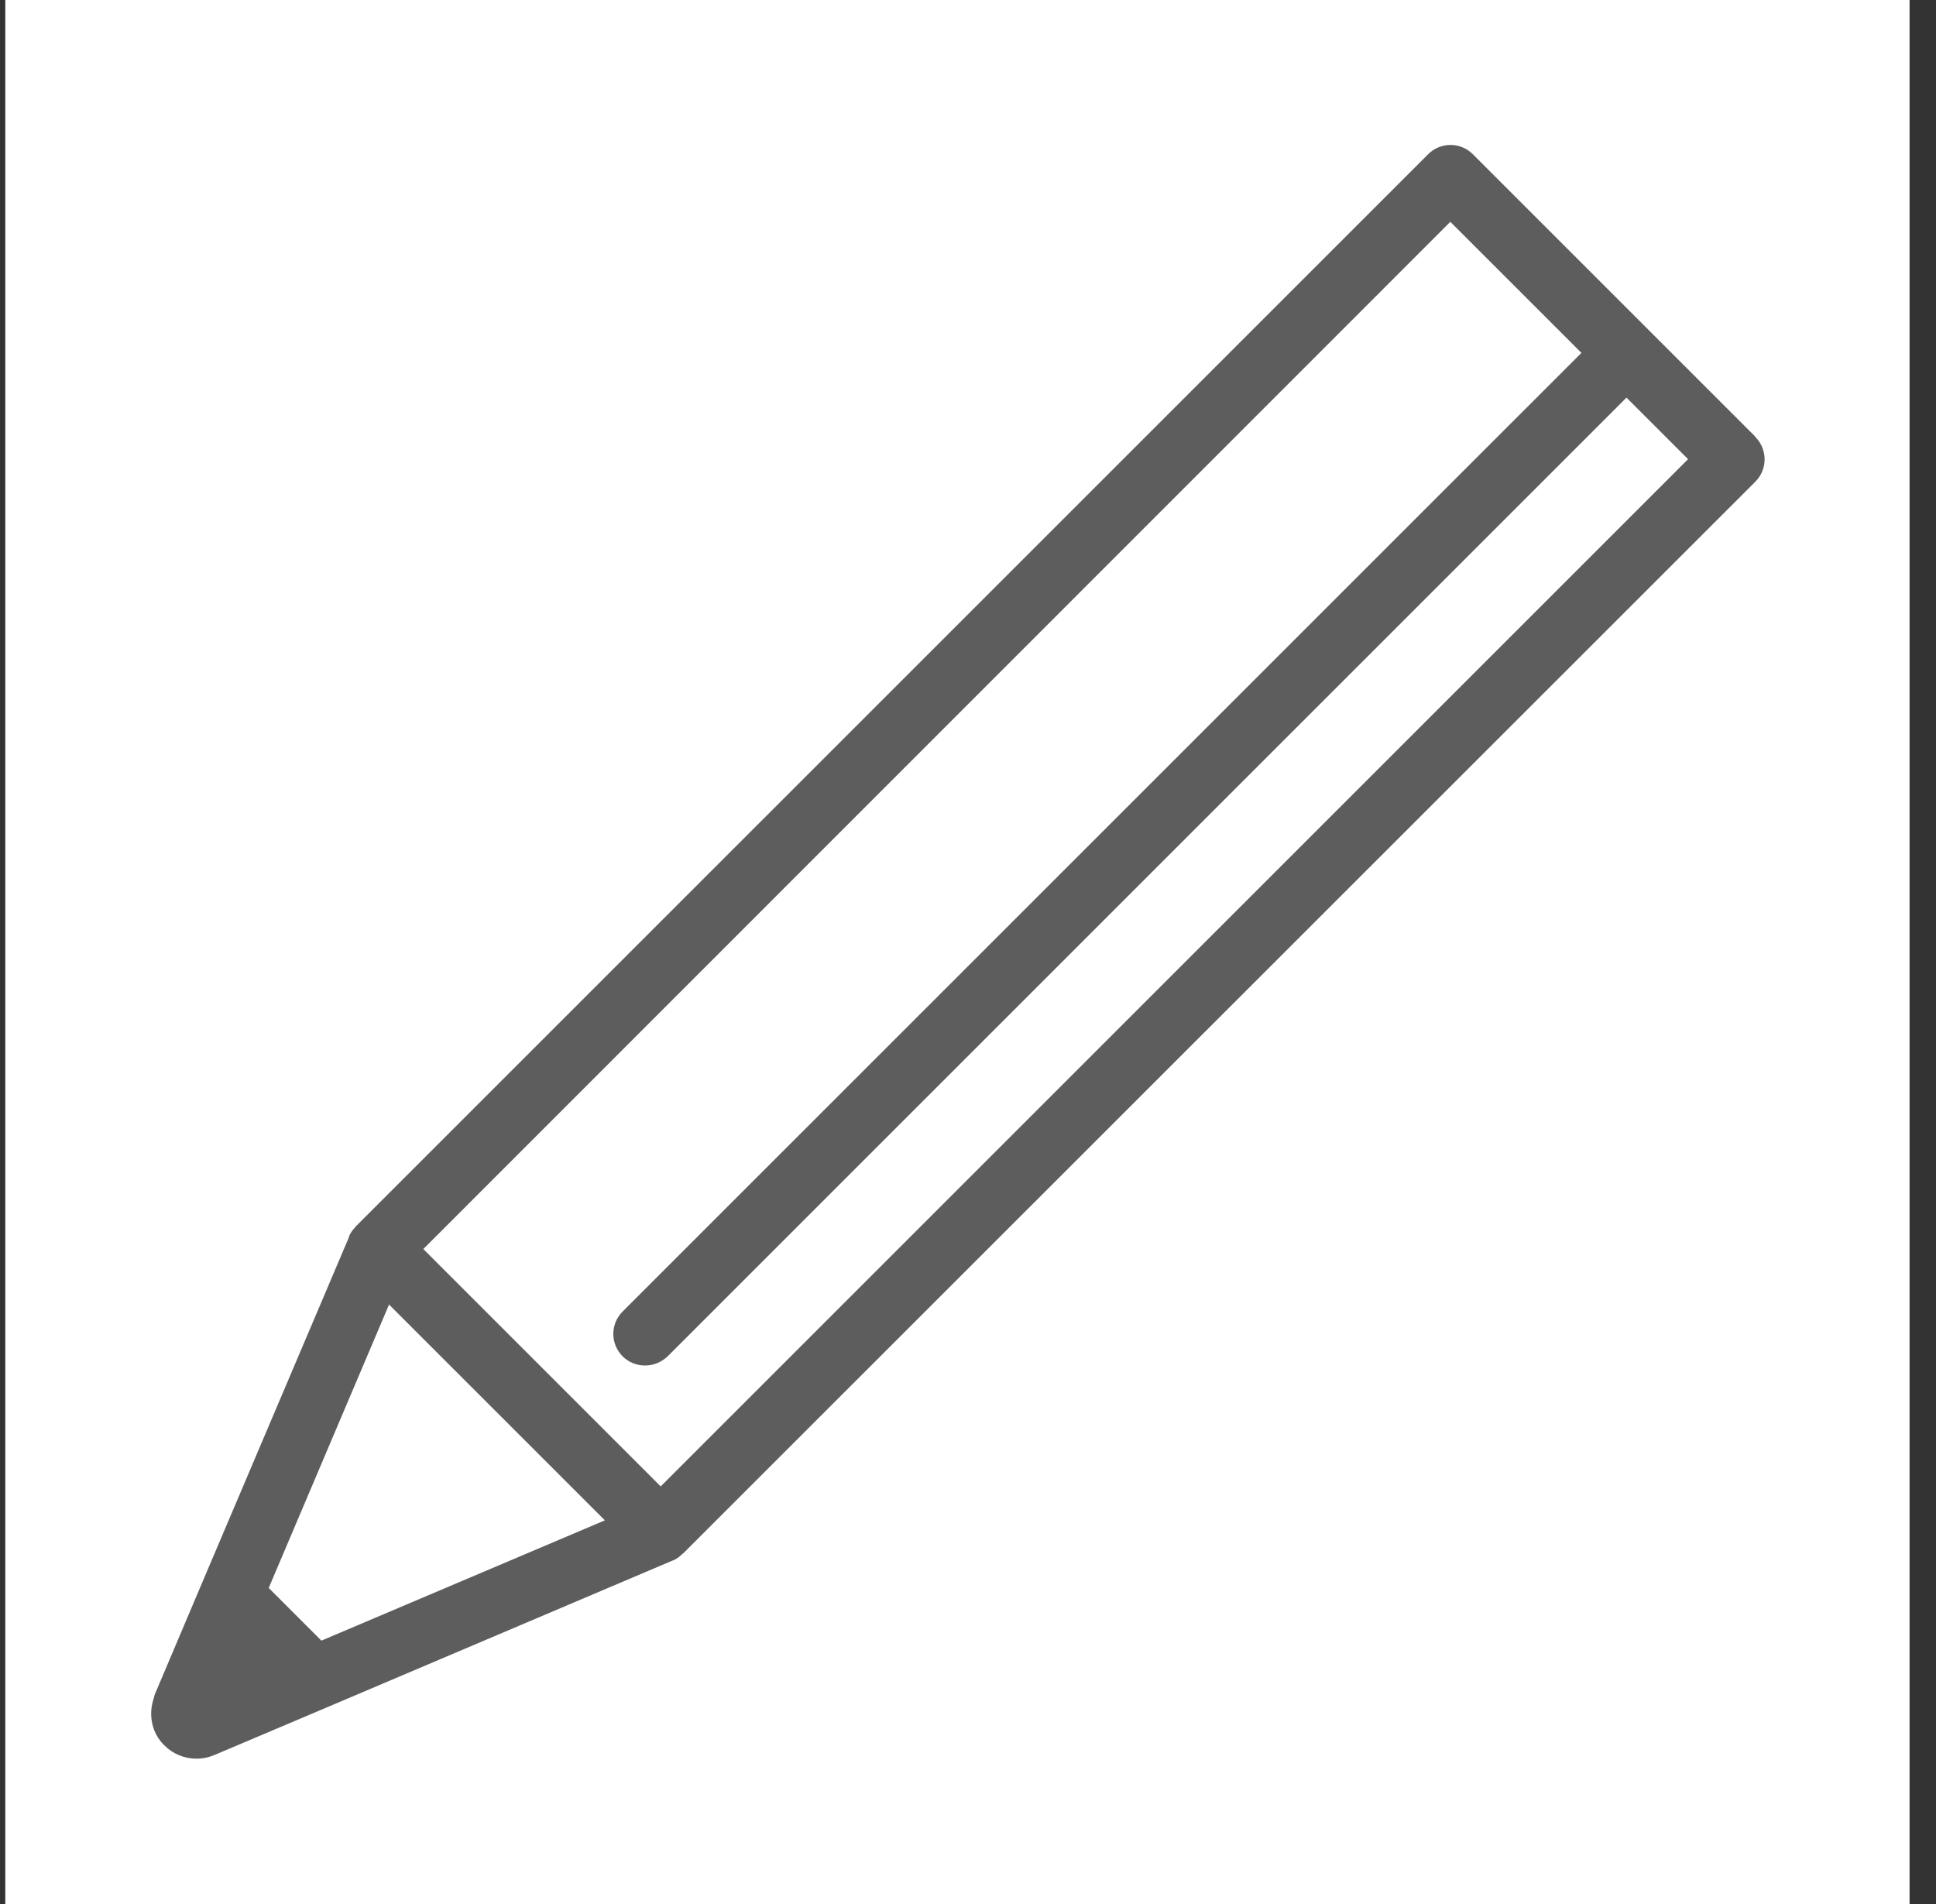 <svg width="61" height="60" viewBox="0 0 61 60" fill="none" xmlns="http://www.w3.org/2000/svg">
<rect x="0" y="0" width="61" height="60" fill="#333333" stroke="none"/>
<path d="M60.167 0H0.167V60H60.167V0Z" fill="white"/>
<path d="M55.307 13.76L46.407 4.86C46.017 4.47 45.388 4.47 44.998 4.86L11.207 38.65C11.207 38.65 11.197 38.67 11.188 38.68C11.107 38.76 11.037 38.86 10.998 38.96C10.998 38.96 10.998 38.97 10.998 38.98L6.367 49.88L4.867 53.42C4.867 53.42 4.857 53.48 4.847 53.51C4.667 54.03 4.777 54.61 5.177 55C5.457 55.28 5.817 55.42 6.197 55.42C6.387 55.42 6.577 55.38 6.767 55.3L10.307 53.8L21.207 49.17H21.218C21.328 49.12 21.418 49.05 21.497 48.97C21.497 48.97 21.517 48.96 21.527 48.95L55.307 15.18C55.697 14.79 55.697 14.16 55.307 13.77V13.76ZM10.127 51.7L8.467 50.04L12.258 41.11L19.058 47.91L10.127 51.7ZM20.817 46.84L13.338 39.36L45.697 6.99L49.828 11.12L19.617 41.33C19.227 41.72 19.227 42.35 19.617 42.74C19.817 42.94 20.067 43.03 20.328 43.03C20.587 43.03 20.837 42.93 21.038 42.74L51.248 12.53L53.188 14.47L20.817 46.84Z" fill="#5D5D5D"/>
</svg>
